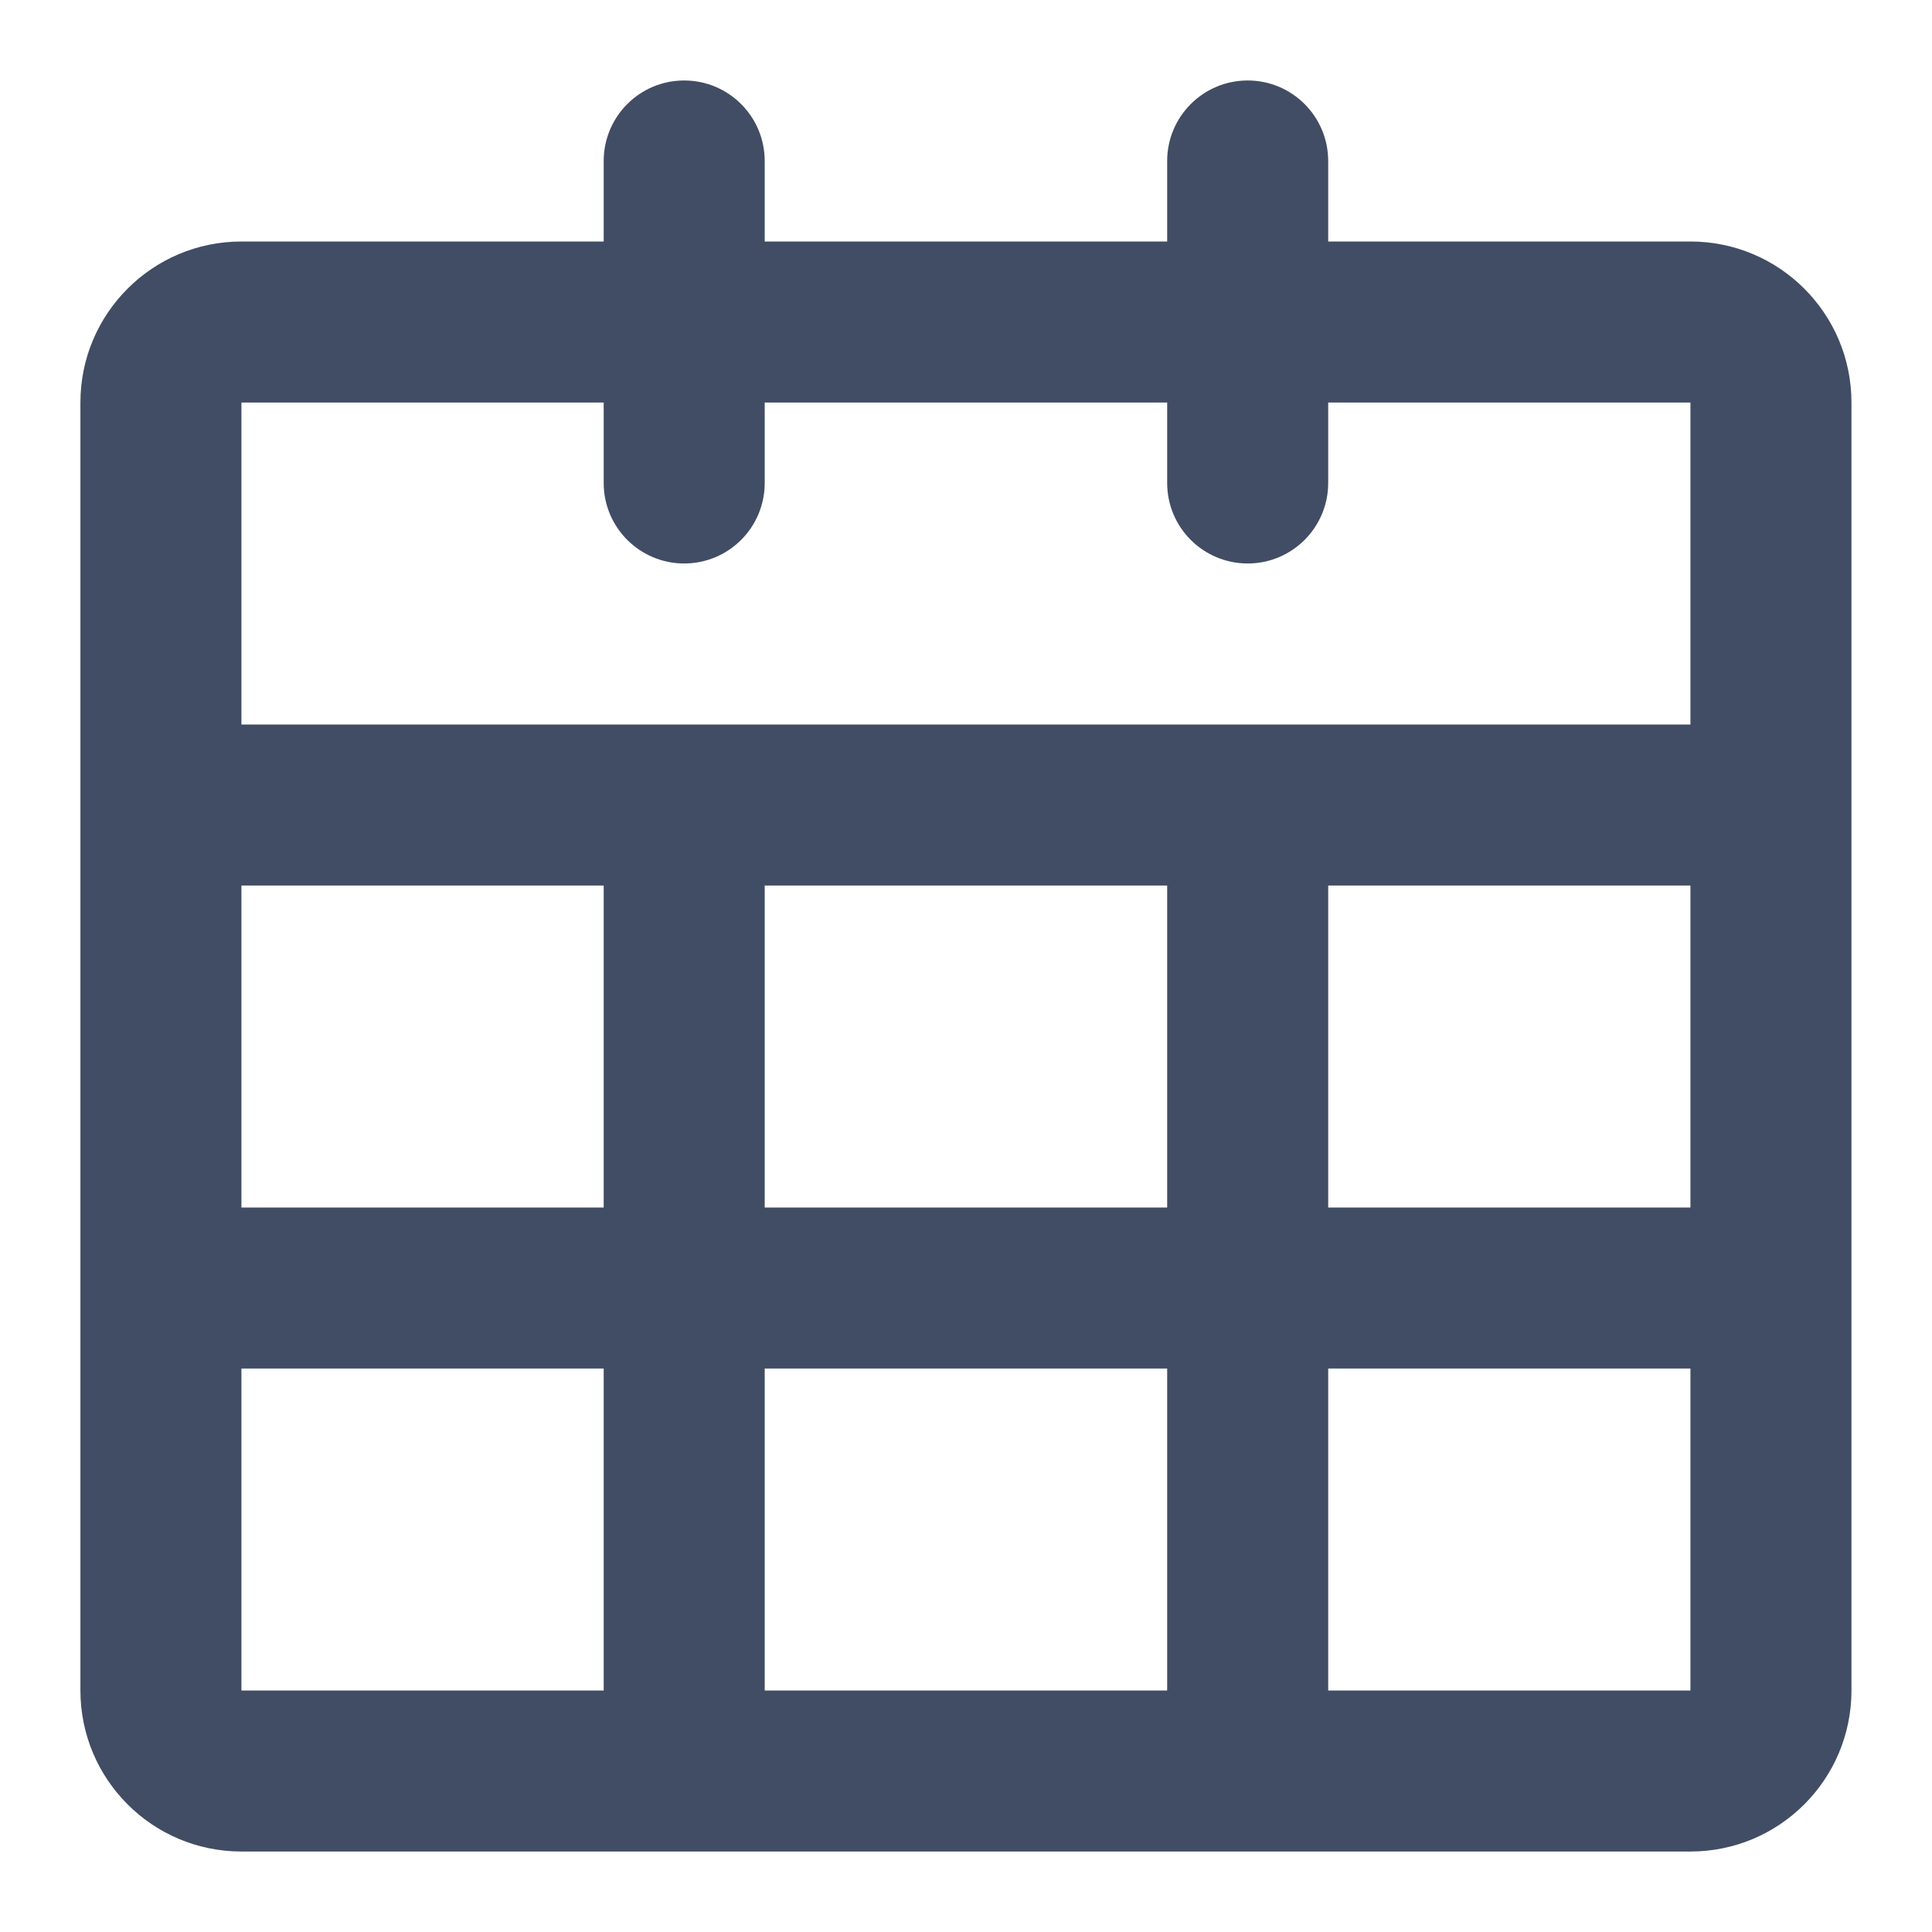 <svg width="32" height="32" viewBox="0 0 32 32" fill="none" xmlns="http://www.w3.org/2000/svg">
<path fill-rule="evenodd" clip-rule="evenodd" d="M11.332 1.333C12.069 1.333 12.666 1.93 12.666 2.667V4H19.332V2.667C19.332 1.93 19.929 1.333 20.666 1.333C21.402 1.333 21.999 1.93 21.999 2.667V4H27.999C29.472 4 30.666 5.194 30.666 6.667V28C30.666 29.473 29.472 30.667 27.999 30.667H3.999C2.526 30.667 1.332 29.473 1.332 28V6.667C1.332 5.194 2.526 4 3.999 4H9.999V2.667C9.999 1.93 10.596 1.333 11.332 1.333ZM9.999 6.667H3.999V12H27.999V6.667H21.999V8C21.999 8.736 21.402 9.333 20.666 9.333C19.929 9.333 19.332 8.736 19.332 8V6.667H12.666V8C12.666 8.736 12.069 9.333 11.332 9.333C10.596 9.333 9.999 8.736 9.999 8V6.667ZM27.999 14.667H21.999V20H27.999V14.667ZM27.999 22.667H21.999V28H27.999V22.667ZM19.332 28V22.667H12.666V28H19.332ZM9.999 28V22.667H3.999V28H9.999ZM3.999 20H9.999V14.667H3.999V20ZM12.666 14.667V20H19.332V14.667H12.666Z" fill="#414D64"/>
</svg>
